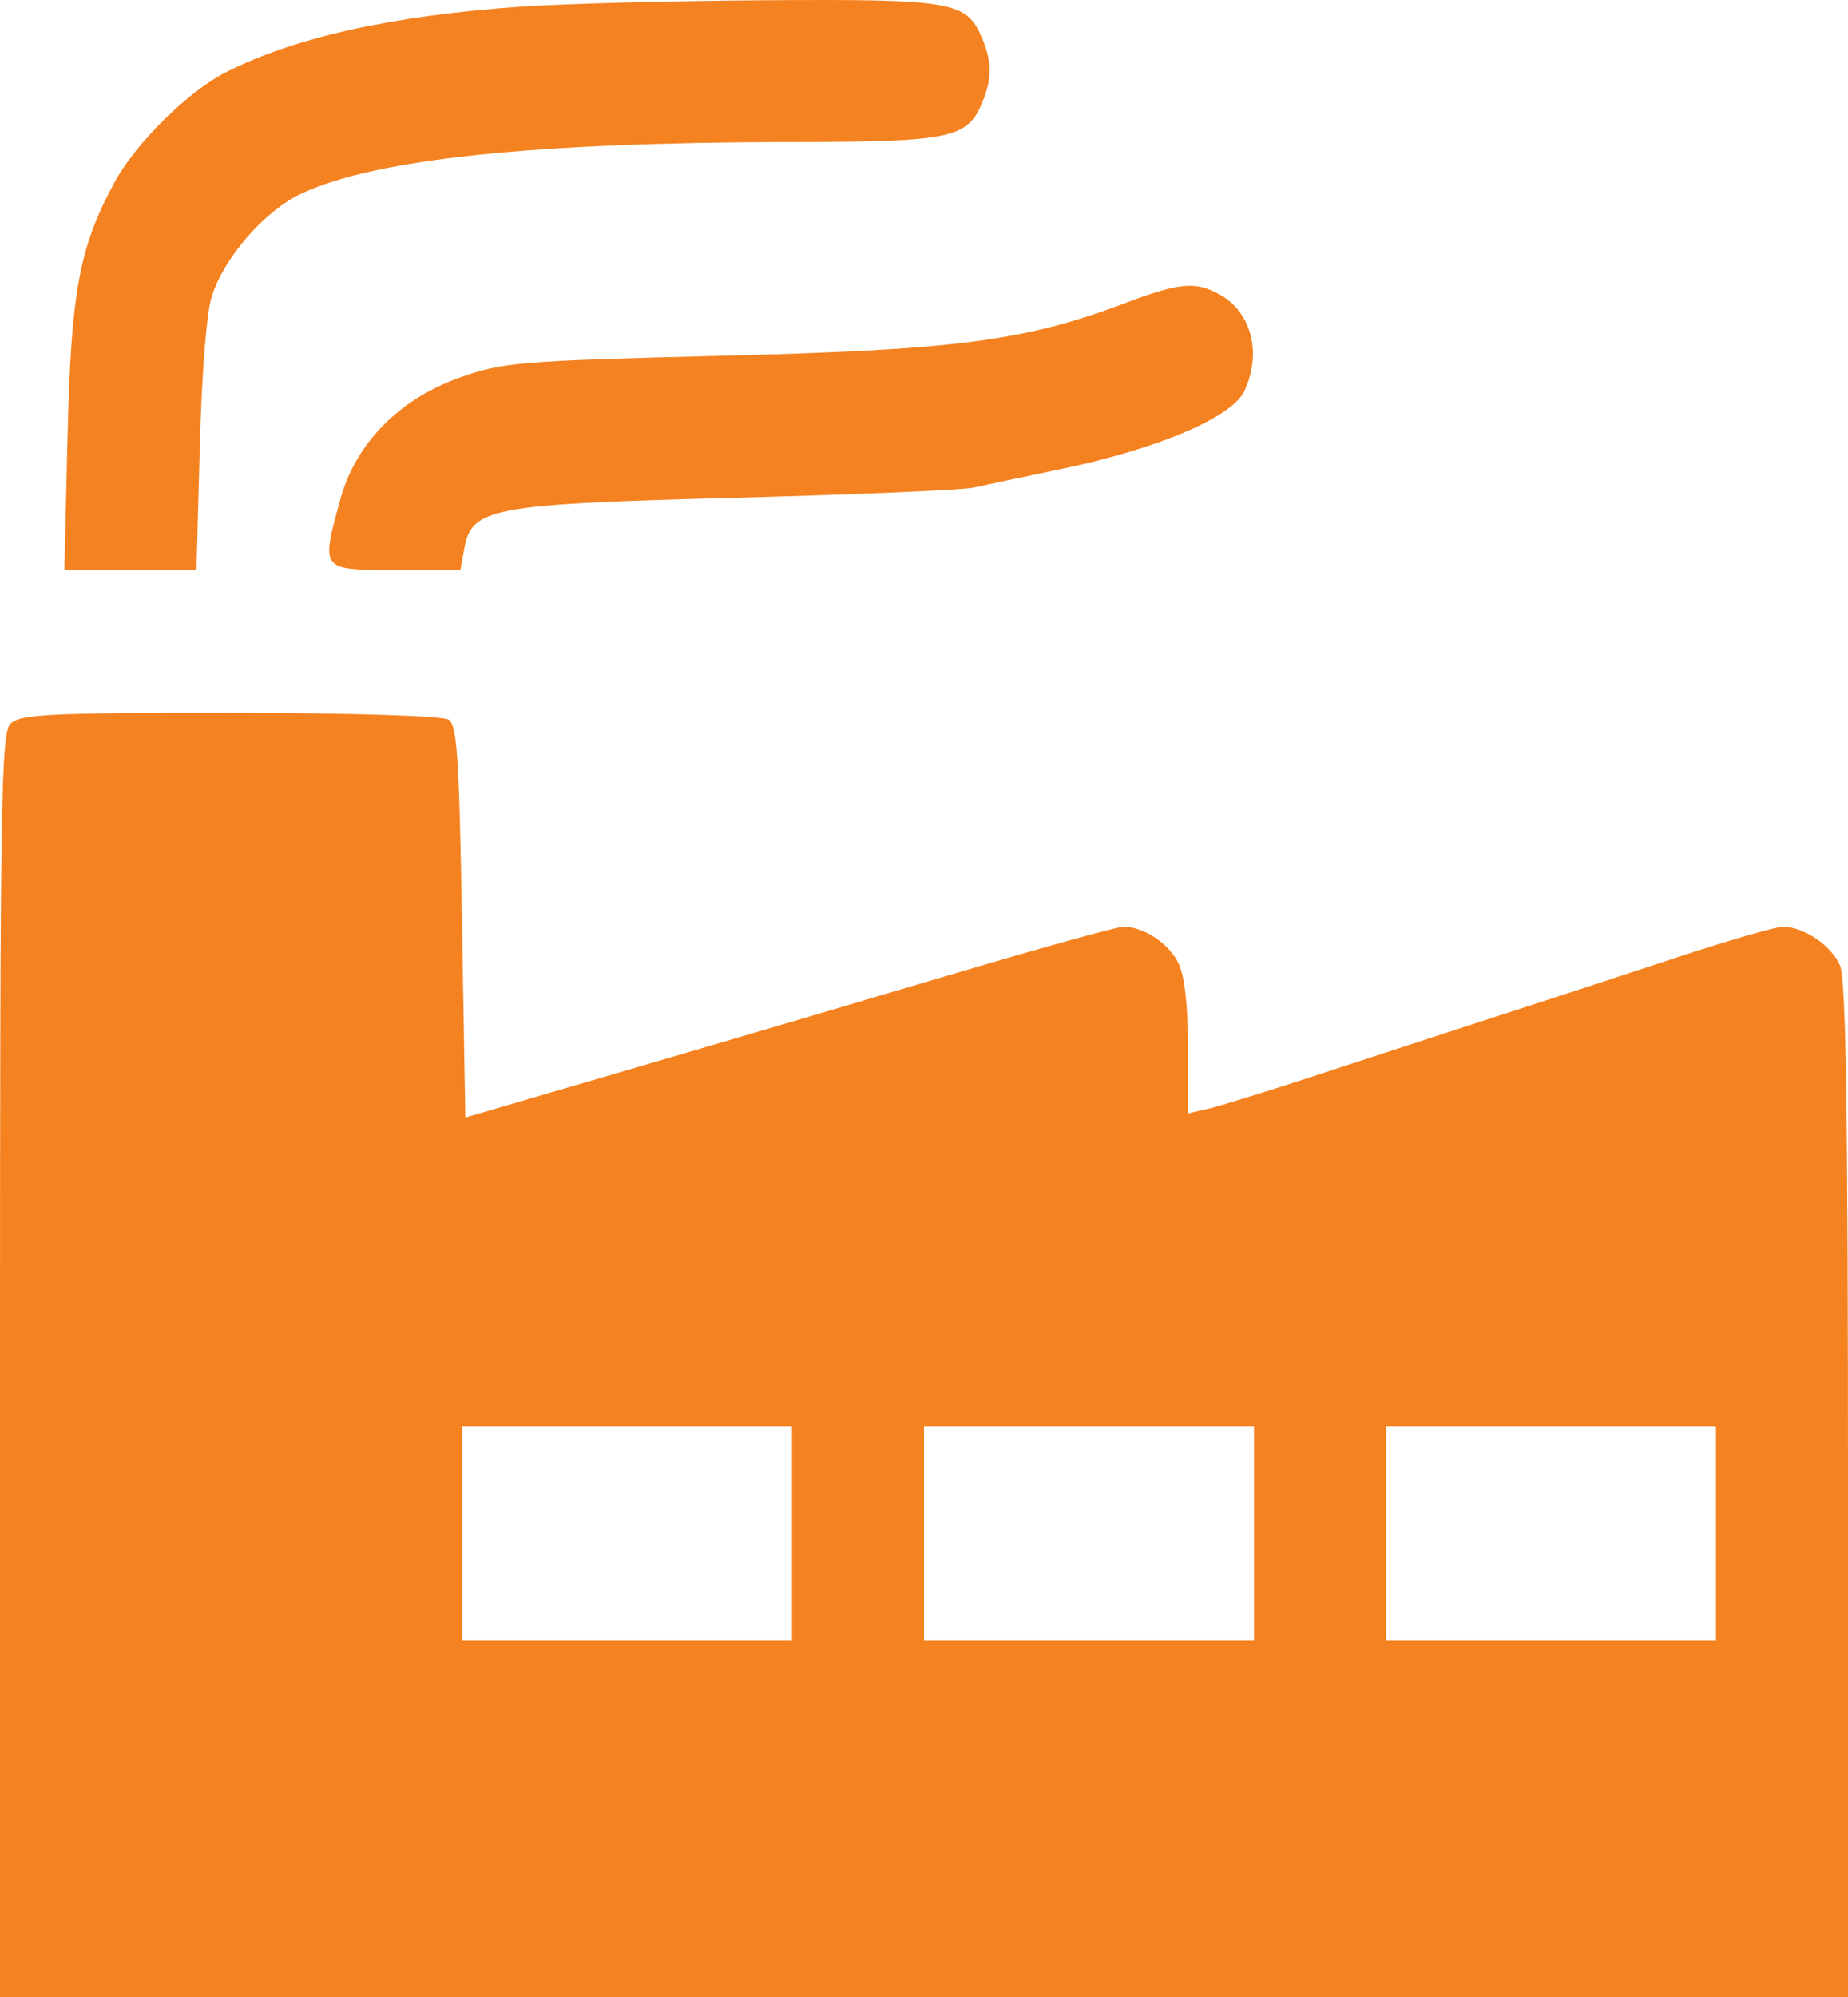 <?xml version="1.0" encoding="UTF-8"?> <svg xmlns="http://www.w3.org/2000/svg" width="25" height="27" viewBox="0 0 25 27" fill="none"> <path fill-rule="evenodd" clip-rule="evenodd" d="M7.054 0.089C5.306 0.211 3.989 0.504 3.055 0.977C2.547 1.234 1.836 1.936 1.55 2.463C1.072 3.344 0.961 3.943 0.914 5.897L0.871 7.706H1.765H2.658L2.703 6.042C2.729 5.053 2.794 4.228 2.864 4.009C3.032 3.478 3.585 2.845 4.081 2.615C5.086 2.148 7.217 1.925 10.696 1.92C12.86 1.918 13.083 1.872 13.286 1.39C13.421 1.07 13.421 0.836 13.286 0.516C13.077 0.02 12.889 -0.013 10.384 0.003C9.117 0.011 7.618 0.05 7.054 0.089ZM15.227 4.096C13.862 4.611 12.943 4.731 9.777 4.81C7.022 4.878 6.79 4.898 6.205 5.11C5.392 5.404 4.811 5.999 4.605 6.747C4.339 7.715 4.332 7.706 5.346 7.706H6.228L6.282 7.412C6.383 6.865 6.645 6.816 9.955 6.73C11.576 6.687 13.022 6.626 13.17 6.593C13.317 6.56 13.856 6.446 14.368 6.339C15.672 6.065 16.663 5.644 16.832 5.29C17.074 4.785 16.933 4.224 16.505 3.985C16.175 3.8 15.961 3.819 15.227 4.096ZM0.14 9.787C0.015 9.923 0 10.843 0 18.469V27H12.5H25V20.155C25 15.054 24.973 13.246 24.893 13.057C24.779 12.785 24.403 12.53 24.119 12.53C24.022 12.53 23.367 12.72 22.663 12.952C21.96 13.185 20.882 13.537 20.268 13.735C19.654 13.934 18.589 14.281 17.902 14.507C17.214 14.733 16.521 14.949 16.362 14.986L16.071 15.053V14.172C16.071 13.599 16.027 13.199 15.944 13.026C15.815 12.756 15.474 12.53 15.197 12.53C15.113 12.53 14.08 12.816 12.902 13.166C11.723 13.517 9.754 14.097 8.527 14.456L6.295 15.109L6.25 12.465C6.213 10.256 6.183 9.806 6.071 9.73C5.995 9.677 4.733 9.638 3.109 9.637C0.656 9.636 0.262 9.656 0.14 9.787ZM10.714 20.73V22.177H8.482H6.25V20.73V19.282H8.482H10.714V20.73ZM16.964 20.73V22.177H14.732H12.5V20.73V19.282H14.732H16.964V20.73ZM23.214 20.73V22.177H20.982H18.75V20.73V19.282H20.982H23.214V20.73Z" fill="#F58220"></path> </svg> 